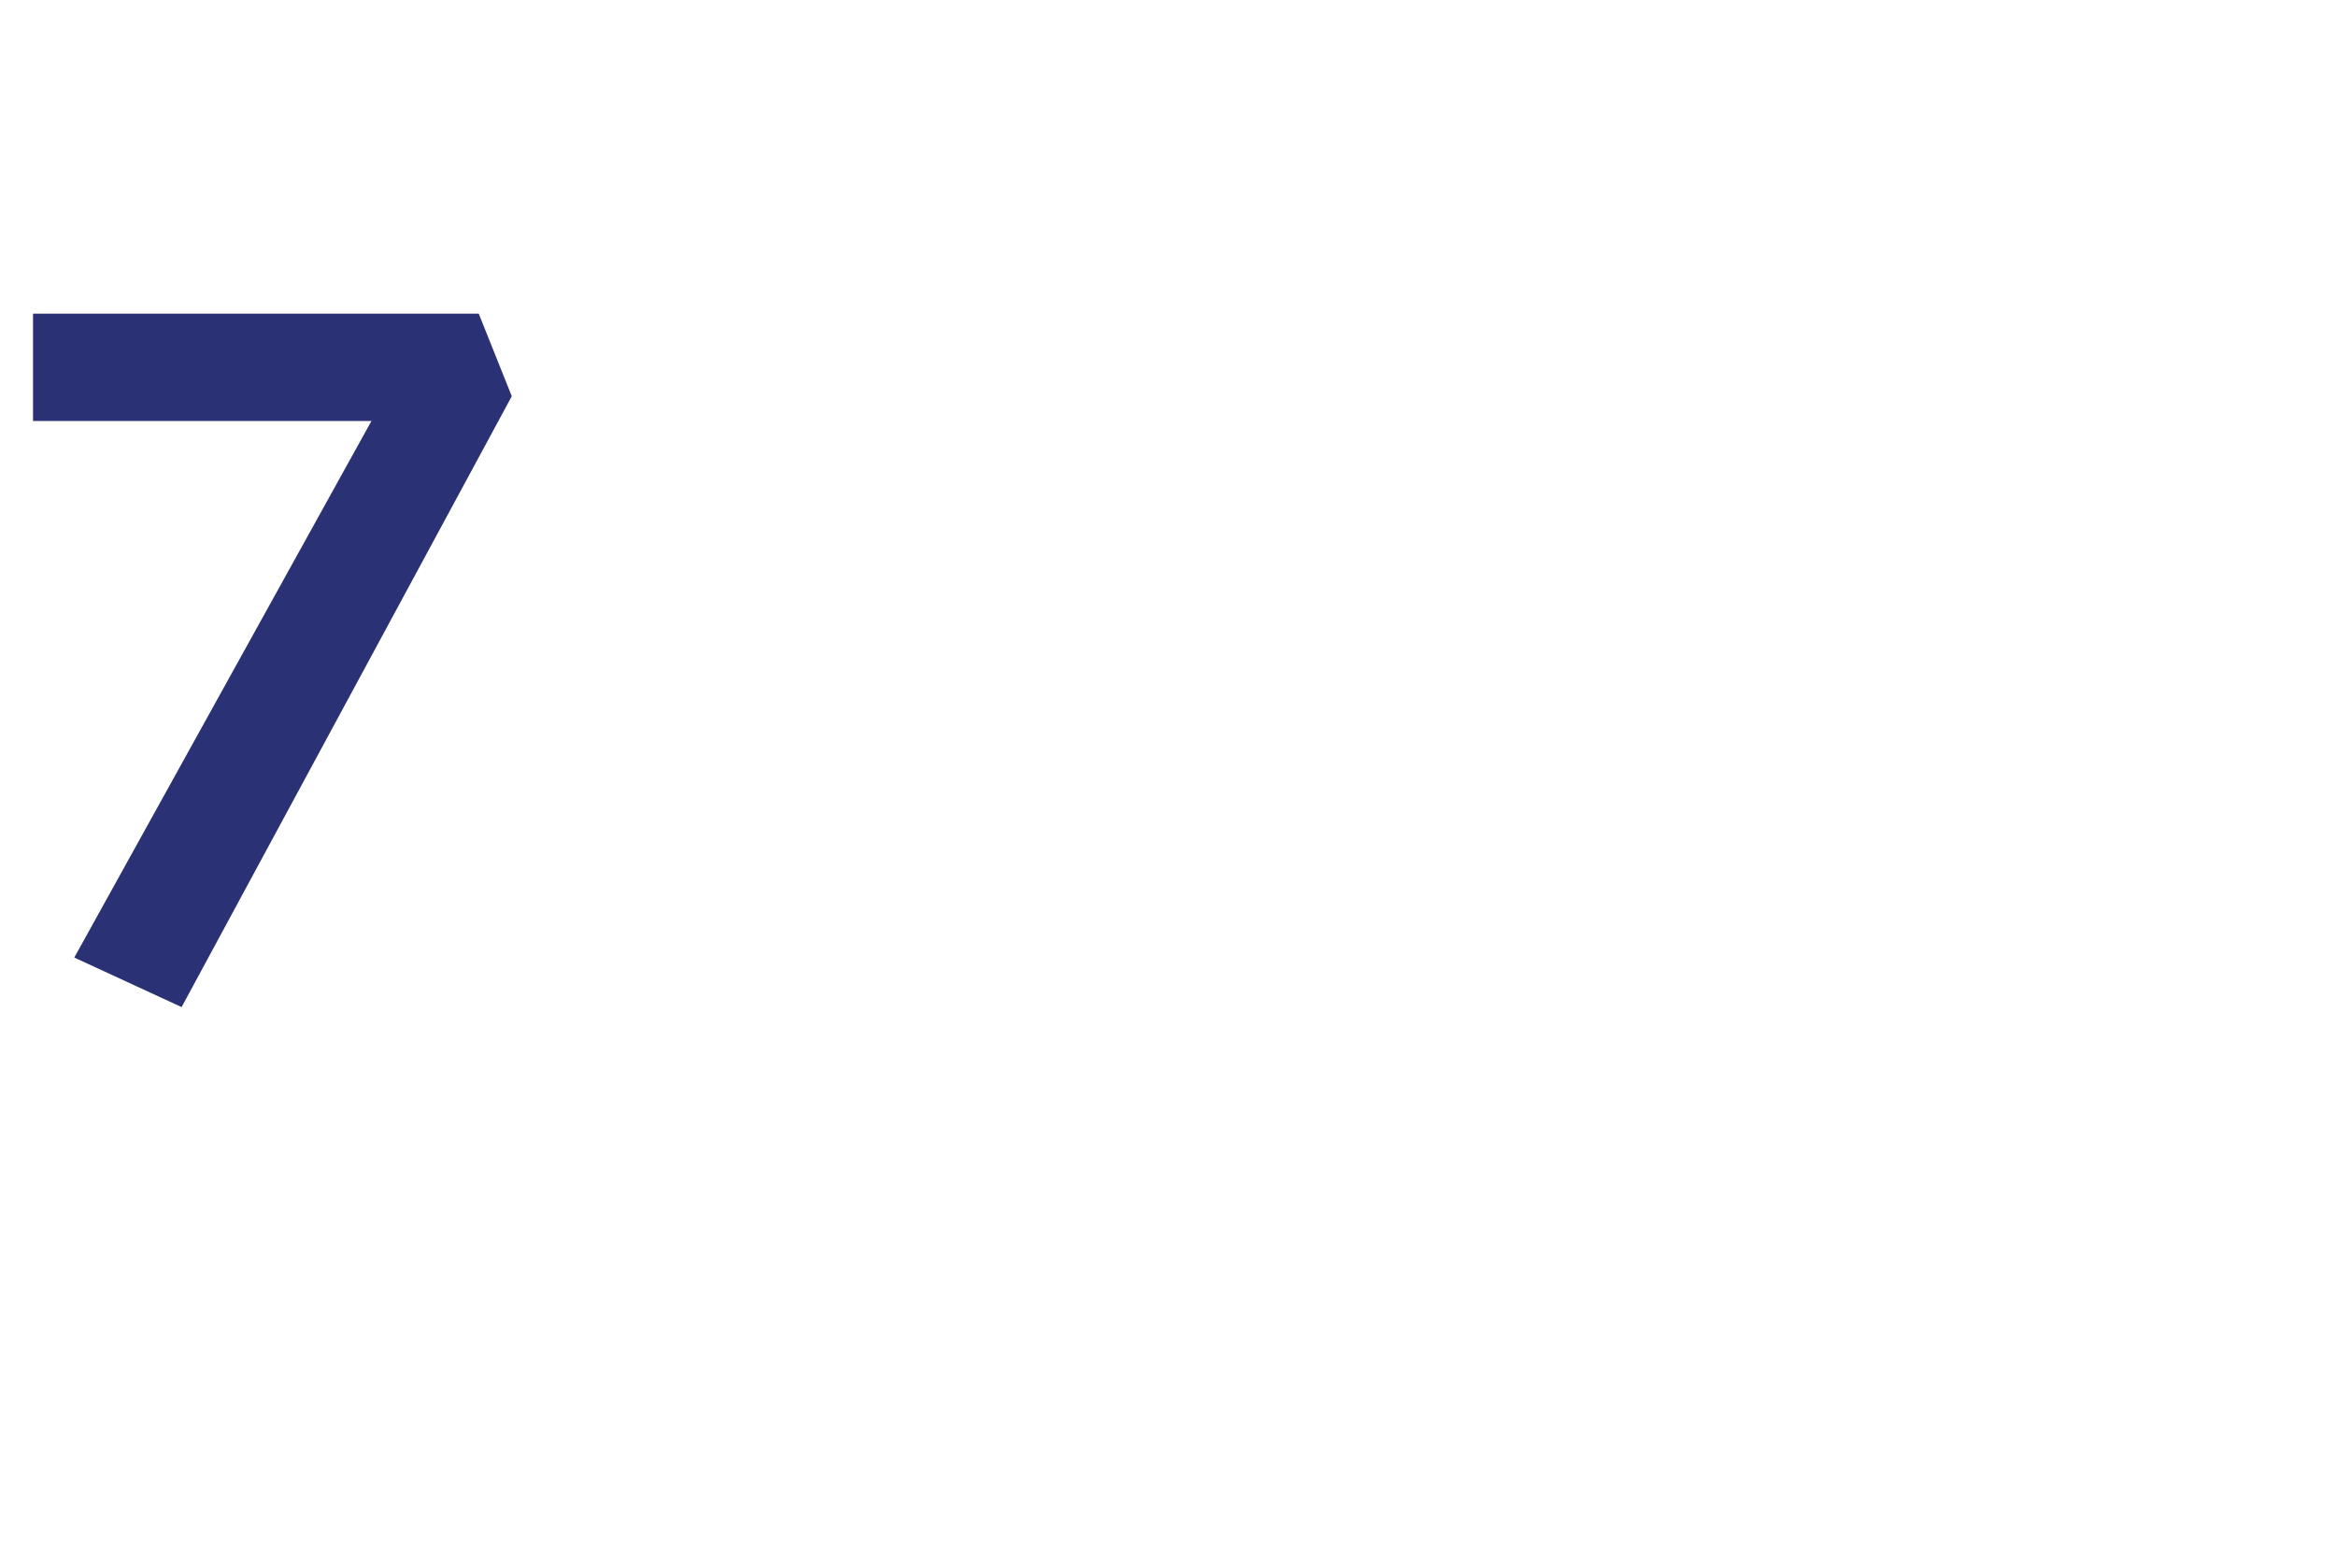 <?xml version="1.0" standalone="no"?><!DOCTYPE svg PUBLIC "-//W3C//DTD SVG 1.1//EN" "http://www.w3.org/Graphics/SVG/1.1/DTD/svg11.dtd"><svg xmlns="http://www.w3.org/2000/svg" version="1.1" width="28.3px" height="19px" viewBox="0 -3 28.3 19" style="top:-3px">  <desc>7</desc>  <defs/>  <g id="Polygon7252">    <path d="M 4.5 2.1 L 0.4 2.1 L 0.4 0.8 L 5.8 0.8 L 6.2 1.8 L 2.2 9.2 L 0.9 8.6 L 4.5 2.1 Z " stroke="none" fill="#2a3175"/>  </g></svg>